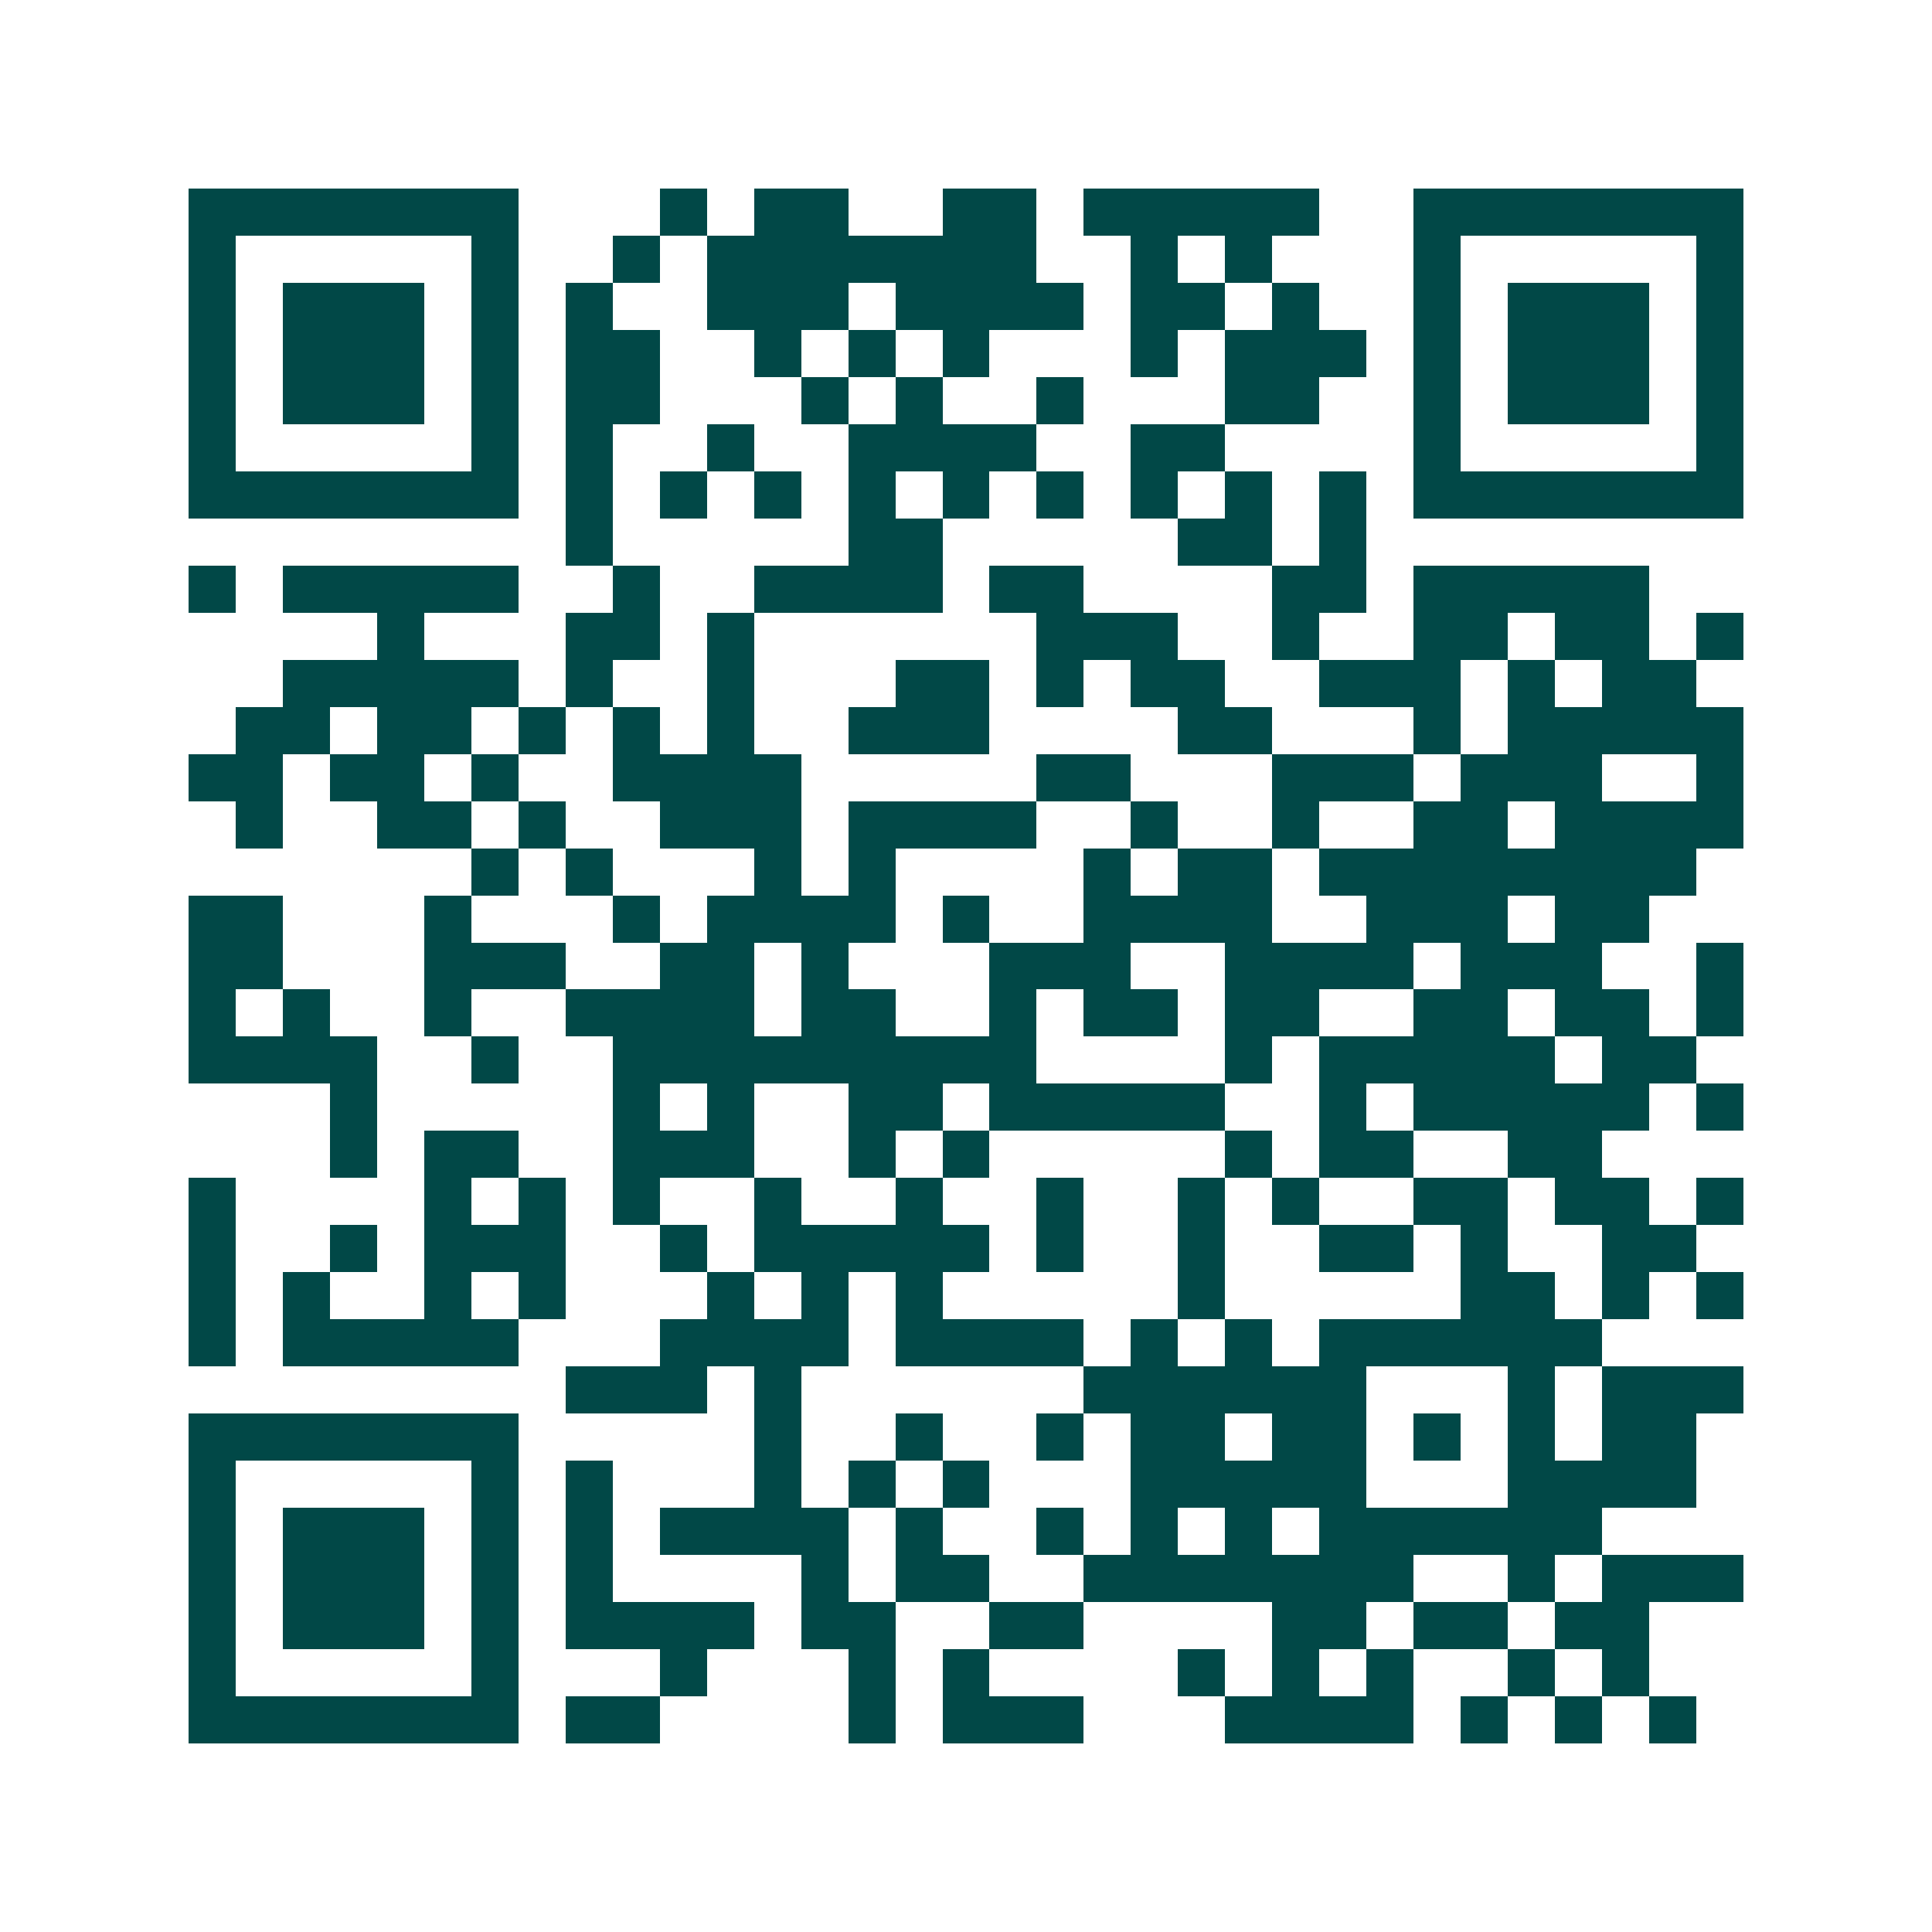 <svg xmlns="http://www.w3.org/2000/svg" width="200" height="200" viewBox="0 0 41 41" shape-rendering="crispEdges"><path fill="#ffffff" d="M0 0h41v41H0z"/><path stroke="#014847" d="M4 4.5h7m3 0h1m1 0h2m2 0h2m1 0h5m2 0h7M4 5.5h1m5 0h1m2 0h1m1 0h7m2 0h1m1 0h1m3 0h1m5 0h1M4 6.5h1m1 0h3m1 0h1m1 0h1m2 0h3m1 0h4m1 0h2m1 0h1m2 0h1m1 0h3m1 0h1M4 7.5h1m1 0h3m1 0h1m1 0h2m2 0h1m1 0h1m1 0h1m3 0h1m1 0h3m1 0h1m1 0h3m1 0h1M4 8.5h1m1 0h3m1 0h1m1 0h2m3 0h1m1 0h1m2 0h1m3 0h2m2 0h1m1 0h3m1 0h1M4 9.5h1m5 0h1m1 0h1m2 0h1m2 0h4m2 0h2m4 0h1m5 0h1M4 10.5h7m1 0h1m1 0h1m1 0h1m1 0h1m1 0h1m1 0h1m1 0h1m1 0h1m1 0h1m1 0h7M12 11.5h1m5 0h2m5 0h2m1 0h1M4 12.5h1m1 0h5m2 0h1m2 0h4m1 0h2m4 0h2m1 0h5M8 13.5h1m3 0h2m1 0h1m6 0h3m2 0h1m2 0h2m1 0h2m1 0h1M6 14.5h5m1 0h1m2 0h1m3 0h2m1 0h1m1 0h2m2 0h3m1 0h1m1 0h2M5 15.5h2m1 0h2m1 0h1m1 0h1m1 0h1m2 0h3m4 0h2m3 0h1m1 0h5M4 16.5h2m1 0h2m1 0h1m2 0h4m5 0h2m3 0h3m1 0h3m2 0h1M5 17.5h1m2 0h2m1 0h1m2 0h3m1 0h4m2 0h1m2 0h1m2 0h2m1 0h4M10 18.5h1m1 0h1m3 0h1m1 0h1m4 0h1m1 0h2m1 0h8M4 19.5h2m3 0h1m3 0h1m1 0h4m1 0h1m2 0h4m2 0h3m1 0h2M4 20.5h2m3 0h3m2 0h2m1 0h1m3 0h3m2 0h4m1 0h3m2 0h1M4 21.5h1m1 0h1m2 0h1m2 0h4m1 0h2m2 0h1m1 0h2m1 0h2m2 0h2m1 0h2m1 0h1M4 22.5h4m2 0h1m2 0h9m4 0h1m1 0h5m1 0h2M7 23.5h1m5 0h1m1 0h1m2 0h2m1 0h5m2 0h1m1 0h5m1 0h1M7 24.5h1m1 0h2m2 0h3m2 0h1m1 0h1m5 0h1m1 0h2m2 0h2M4 25.5h1m4 0h1m1 0h1m1 0h1m2 0h1m2 0h1m2 0h1m2 0h1m1 0h1m2 0h2m1 0h2m1 0h1M4 26.5h1m2 0h1m1 0h3m2 0h1m1 0h5m1 0h1m2 0h1m2 0h2m1 0h1m2 0h2M4 27.5h1m1 0h1m2 0h1m1 0h1m3 0h1m1 0h1m1 0h1m5 0h1m5 0h2m1 0h1m1 0h1M4 28.5h1m1 0h5m3 0h4m1 0h4m1 0h1m1 0h1m1 0h6M12 29.5h3m1 0h1m6 0h6m3 0h1m1 0h3M4 30.5h7m5 0h1m2 0h1m2 0h1m1 0h2m1 0h2m1 0h1m1 0h1m1 0h2M4 31.5h1m5 0h1m1 0h1m3 0h1m1 0h1m1 0h1m3 0h5m3 0h4M4 32.5h1m1 0h3m1 0h1m1 0h1m1 0h4m1 0h1m2 0h1m1 0h1m1 0h1m1 0h6M4 33.5h1m1 0h3m1 0h1m1 0h1m4 0h1m1 0h2m2 0h7m2 0h1m1 0h3M4 34.5h1m1 0h3m1 0h1m1 0h4m1 0h2m2 0h2m4 0h2m1 0h2m1 0h2M4 35.5h1m5 0h1m3 0h1m3 0h1m1 0h1m4 0h1m1 0h1m1 0h1m2 0h1m1 0h1M4 36.5h7m1 0h2m4 0h1m1 0h3m3 0h4m1 0h1m1 0h1m1 0h1"/></svg>
